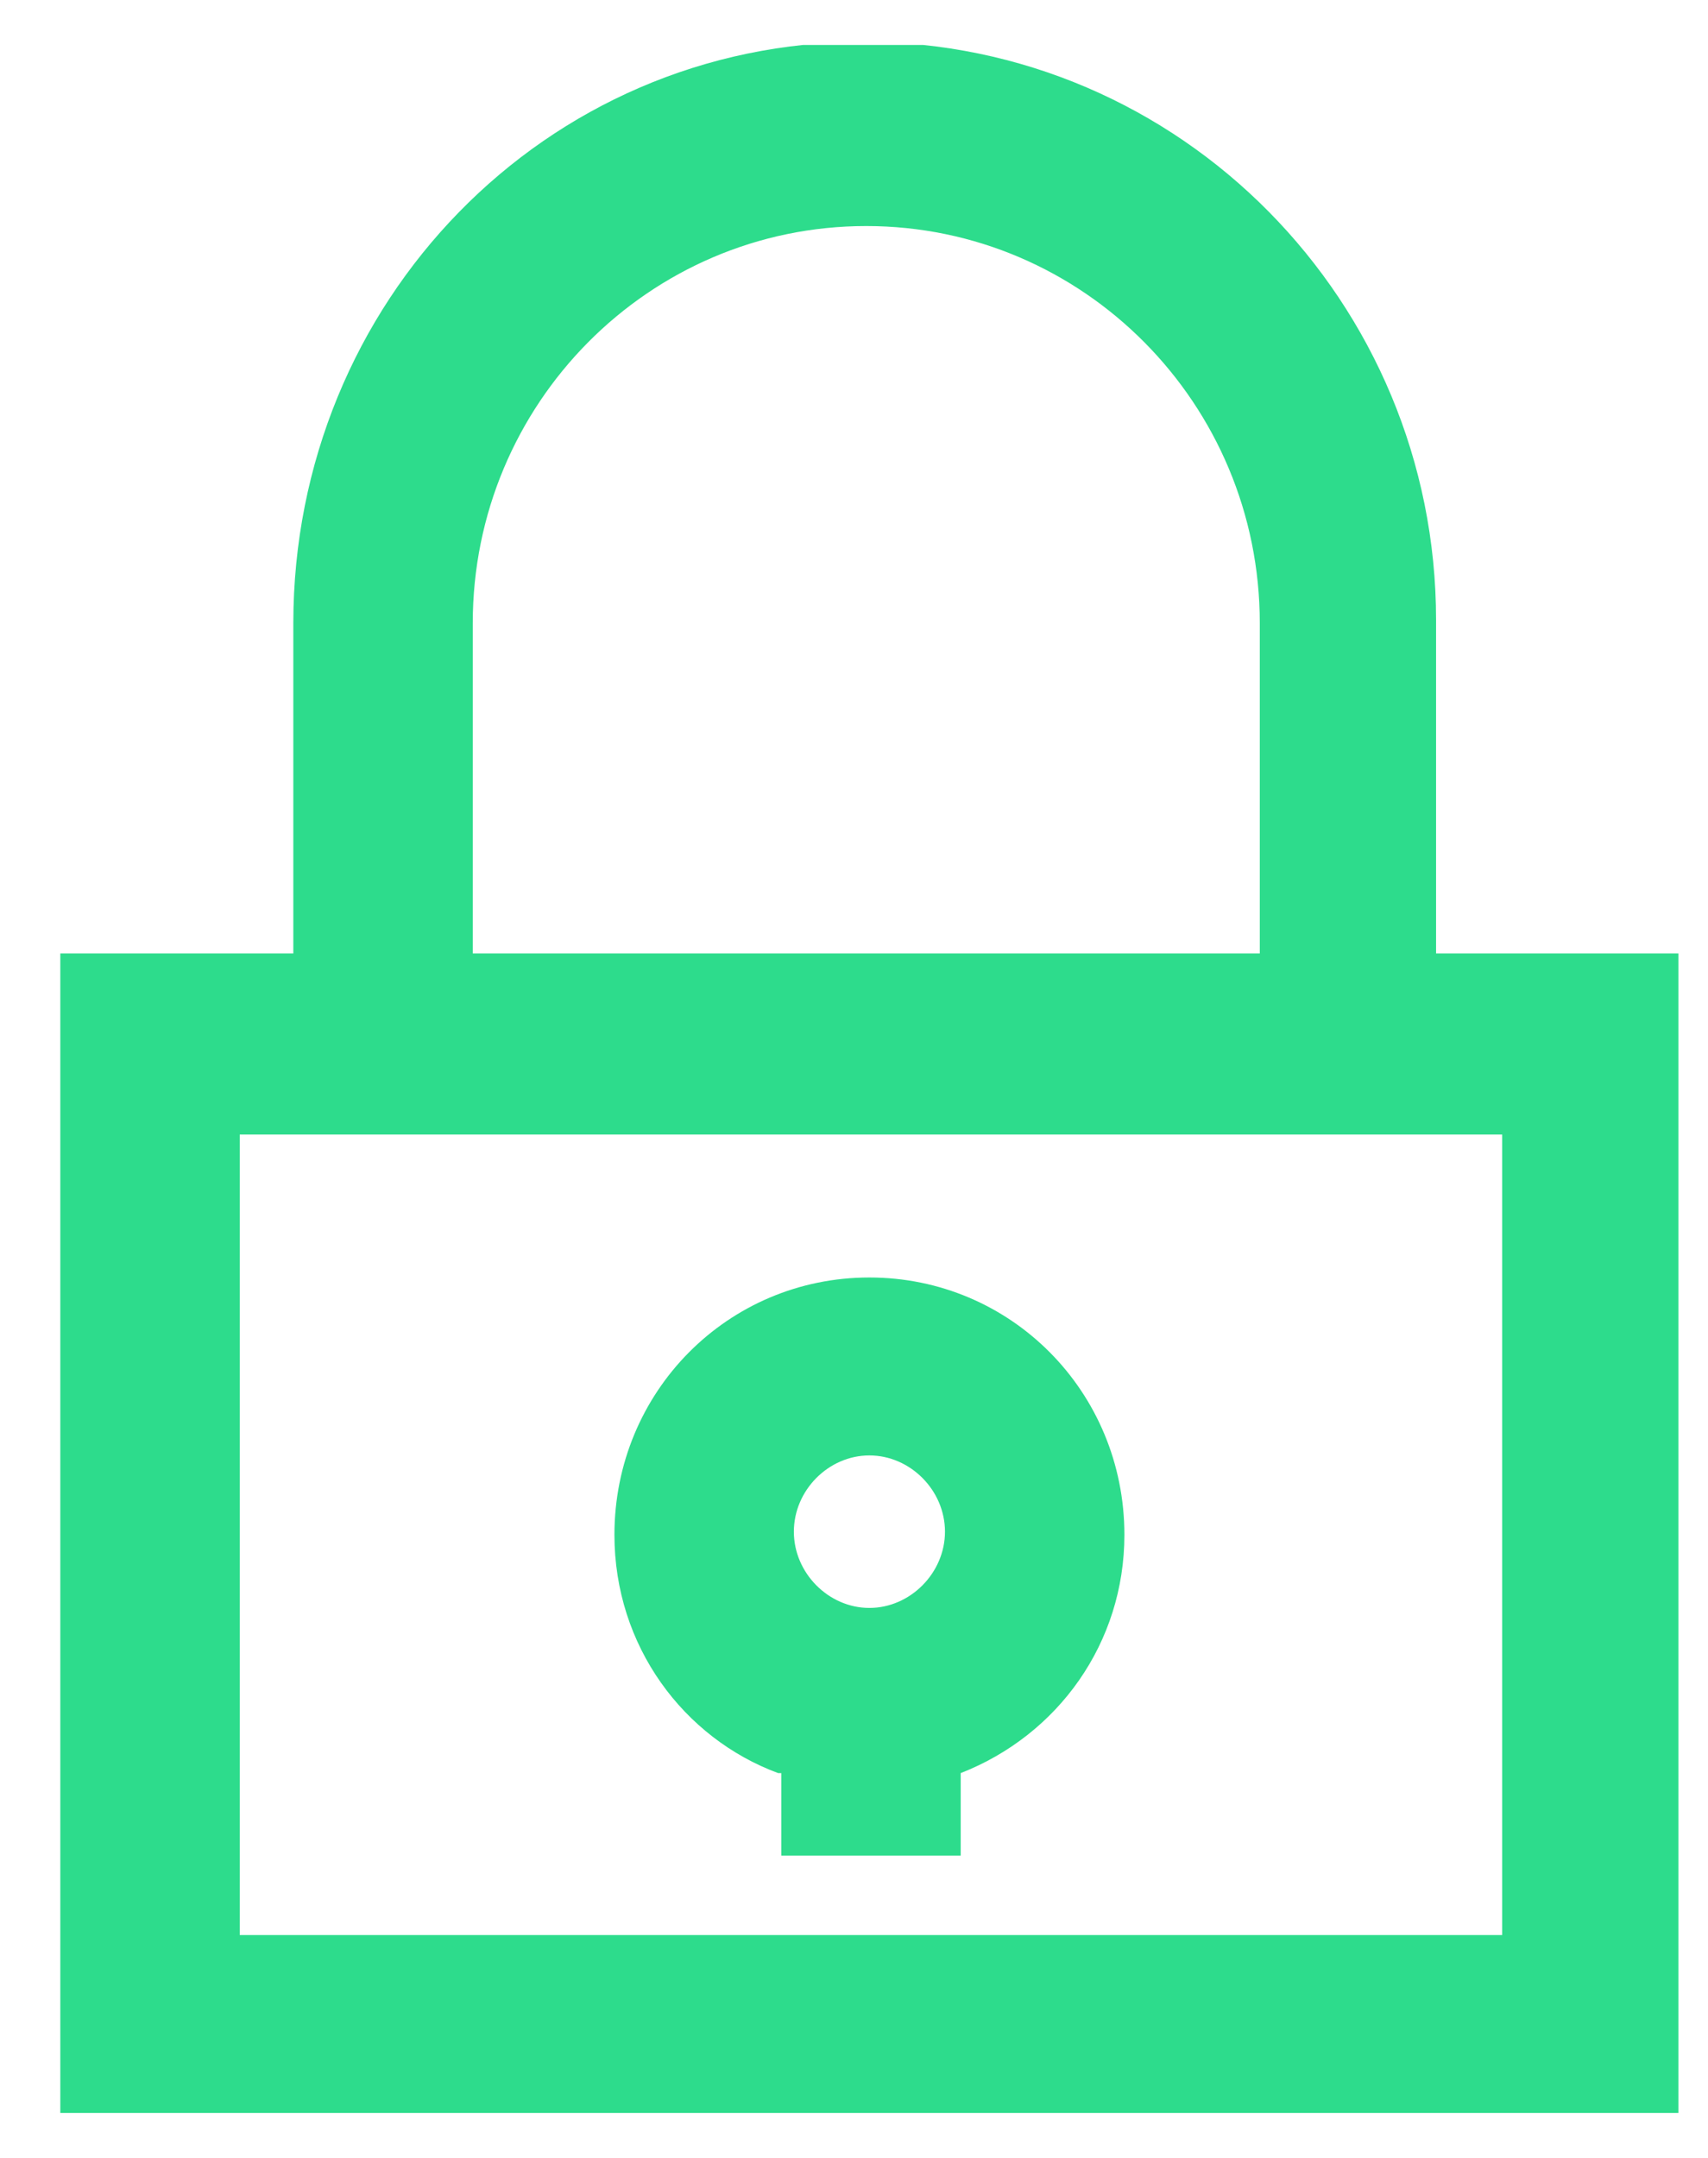 <svg width="19" height="24" viewBox="0 0 19 24" fill="none" xmlns="http://www.w3.org/2000/svg">
<g clip-path="url(#clip0_79_693)">
<path d="M15.975 10.569V6.895C15.975 3.362 13.138 0.465 9.601 0.465C6.064 0.465 3.263 3.362 3.263 6.93V10.604H0.671V23.535H18.671V10.604H15.975V10.569ZM5.259 6.93C5.259 4.492 7.22 2.514 9.636 2.514C12.052 2.514 14.014 4.492 14.014 6.93V10.604H5.259V6.93ZM16.675 21.521H2.667V12.618H16.71V21.521H16.675Z" fill="#2DDC8C"/>
<path d="M8.691 19.72V20.638H10.687V19.72C11.772 19.296 12.508 18.271 12.508 17.07C12.508 15.48 11.247 14.208 9.671 14.208C8.095 14.208 6.835 15.48 6.835 17.07C6.835 18.306 7.605 19.331 8.656 19.72H8.691ZM9.671 16.187C10.126 16.187 10.512 16.575 10.512 17.035C10.512 17.494 10.126 17.883 9.671 17.883C9.216 17.883 8.831 17.494 8.831 17.035C8.831 16.575 9.216 16.187 9.671 16.187Z" fill="#2DDC8C"/>
</g>
<defs>
<clipPath id="clip0_79_693">
<rect width="18" height="23" fill="white" transform="translate(0.671 0.5)"/>
</clipPath>
</defs>
</svg>
